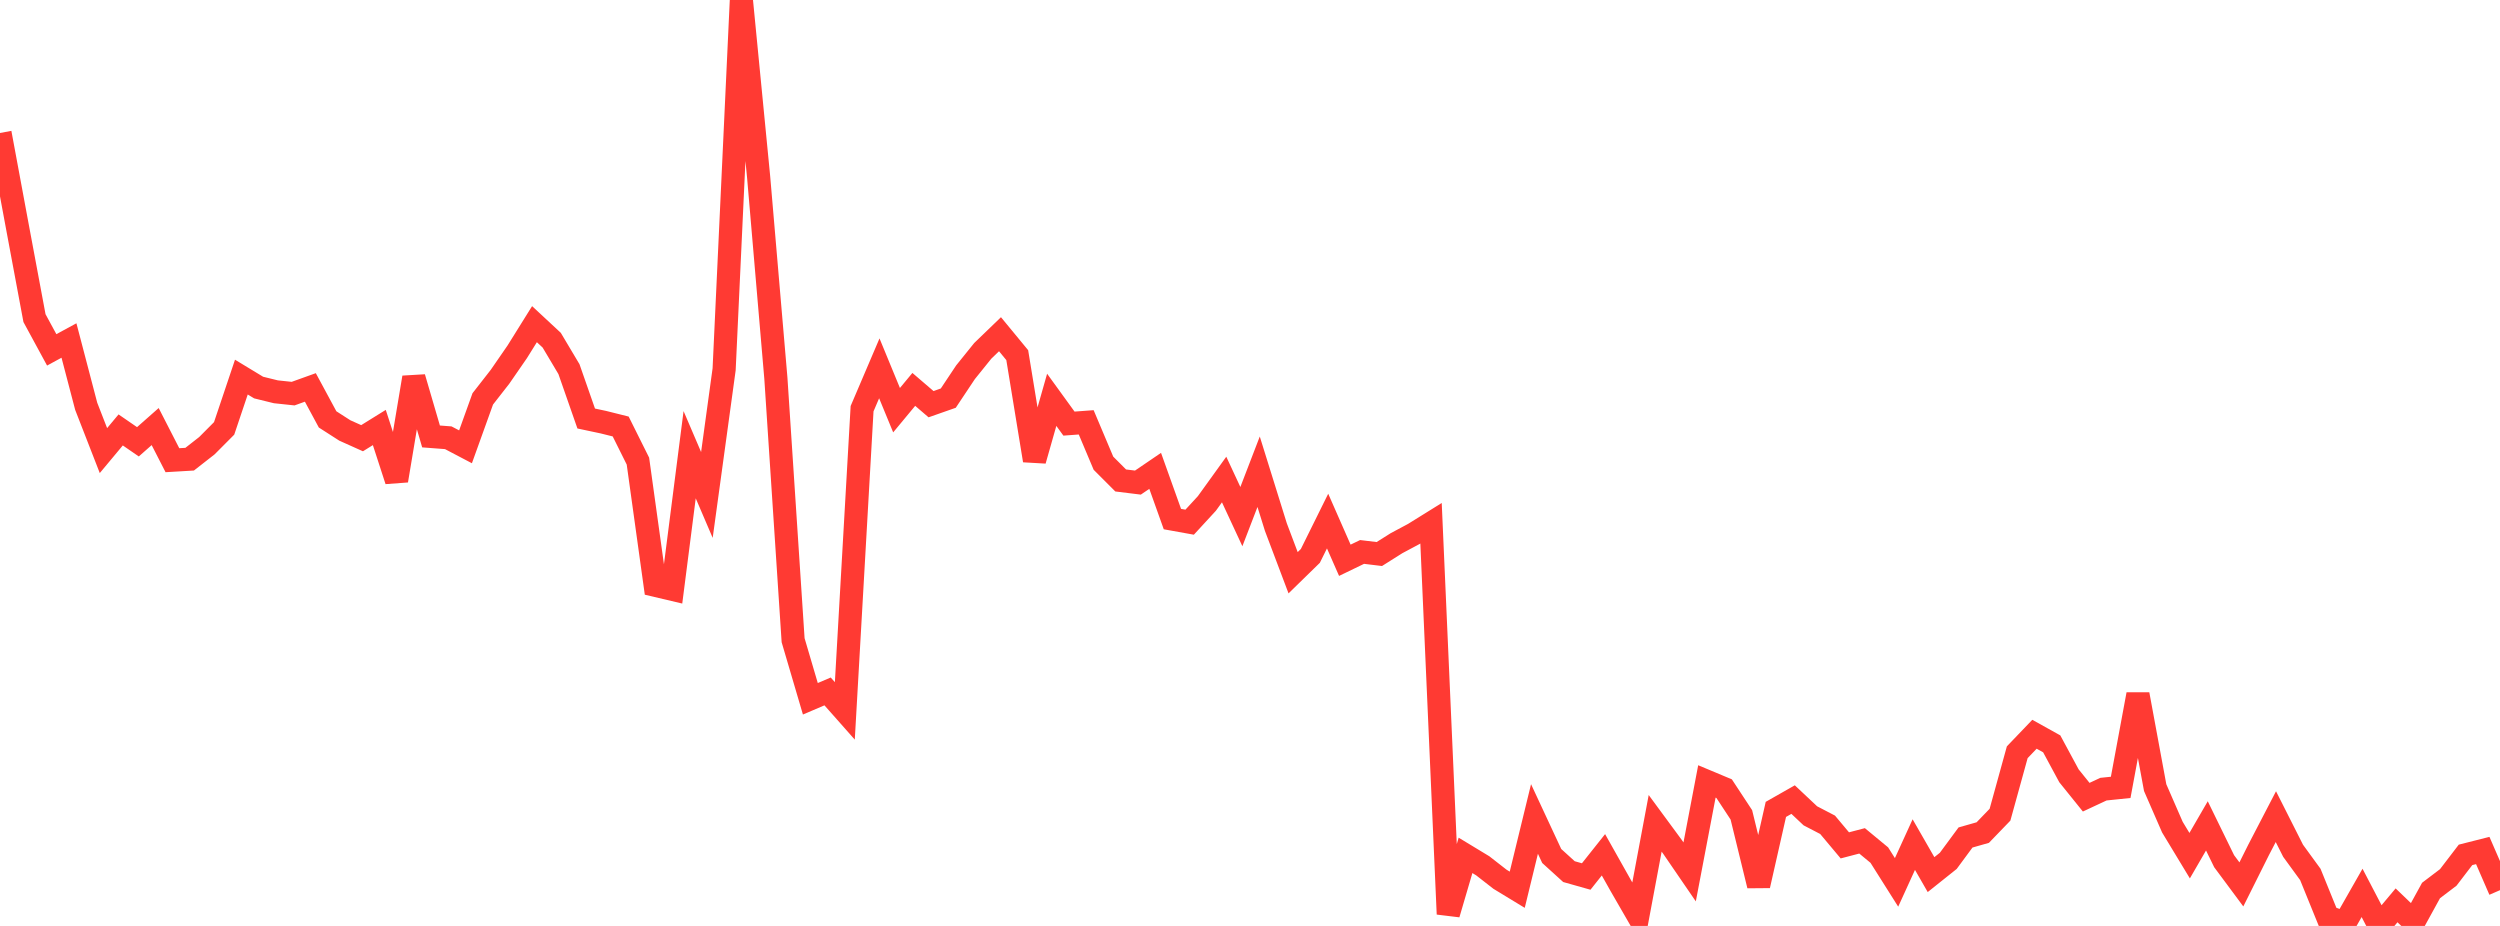 <?xml version="1.0" standalone="no"?>
<!DOCTYPE svg PUBLIC "-//W3C//DTD SVG 1.1//EN" "http://www.w3.org/Graphics/SVG/1.1/DTD/svg11.dtd">

<svg width="135" height="50" viewBox="0 0 135 50" preserveAspectRatio="none" 
  xmlns="http://www.w3.org/2000/svg"
  xmlns:xlink="http://www.w3.org/1999/xlink">


<polyline points="0.0, 7.181 0.931, 12.196 1.862, 17.178 2.793, 18.893 3.724, 18.387 4.655, 21.94 5.586, 24.332 6.517, 23.216 7.448, 23.857 8.379, 23.035 9.31, 24.851 10.241, 24.796 11.172, 24.068 12.103, 23.133 13.034, 20.363 13.966, 20.928 14.897, 21.157 15.828, 21.256 16.759, 20.921 17.69, 22.647 18.621, 23.245 19.552, 23.663 20.483, 23.085 21.414, 25.95 22.345, 20.385 23.276, 23.568 24.207, 23.639 25.138, 24.128 26.069, 21.54 27.0, 20.347 27.931, 18.998 28.862, 17.505 29.793, 18.371 30.724, 19.935 31.655, 22.6 32.586, 22.798 33.517, 23.031 34.448, 24.9 35.379, 31.604 36.31, 31.824 37.241, 24.554 38.172, 26.728 39.103, 19.942 40.034, 0.0 40.966, 9.556 41.897, 20.422 42.828, 34.571 43.759, 37.734 44.69, 37.337 45.621, 38.389 46.552, 22.07 47.483, 19.89 48.414, 22.15 49.345, 21.027 50.276, 21.826 51.207, 21.499 52.138, 20.101 53.069, 18.946 54.0, 18.048 54.931, 19.178 55.862, 24.864 56.793, 21.59 57.724, 22.875 58.655, 22.806 59.586, 25.013 60.517, 25.945 61.448, 26.06 62.379, 25.426 63.31, 28.03 64.241, 28.198 65.172, 27.186 66.103, 25.894 67.034, 27.897 67.966, 25.474 68.897, 28.463 69.828, 30.928 70.759, 30.019 71.69, 28.138 72.621, 30.255 73.552, 29.805 74.483, 29.918 75.414, 29.331 76.345, 28.834 77.276, 28.256 78.207, 49.36 79.138, 46.19 80.069, 46.754 81.0, 47.48 81.931, 48.046 82.862, 44.224 83.793, 46.223 84.724, 47.068 85.655, 47.331 86.586, 46.159 87.517, 47.814 88.448, 49.428 89.379, 44.46 90.31, 45.724 91.241, 47.083 92.172, 42.197 93.103, 42.587 94.034, 44.003 94.966, 47.82 95.897, 43.707 96.828, 43.178 97.759, 44.054 98.69, 44.539 99.621, 45.65 100.552, 45.406 101.483, 46.175 102.414, 47.649 103.345, 45.608 104.276, 47.229 105.207, 46.486 106.138, 45.224 107.069, 44.959 108.0, 43.994 108.931, 40.622 109.862, 39.65 110.793, 40.168 111.724, 41.893 112.655, 43.049 113.586, 42.614 114.517, 42.518 115.448, 37.496 116.379, 42.532 117.31, 44.667 118.241, 46.206 119.172, 44.597 120.103, 46.504 121.034, 47.758 121.966, 45.892 122.897, 44.099 123.828, 45.943 124.759, 47.221 125.69, 49.513 126.621, 49.85 127.552, 48.216 128.483, 50.0 129.414, 48.888 130.345, 49.782 131.276, 48.087 132.207, 47.38 133.138, 46.163 134.069, 45.927 135.0, 48.069" fill="none" stroke="#ff3a33" stroke-width="1.25"/>

</svg>